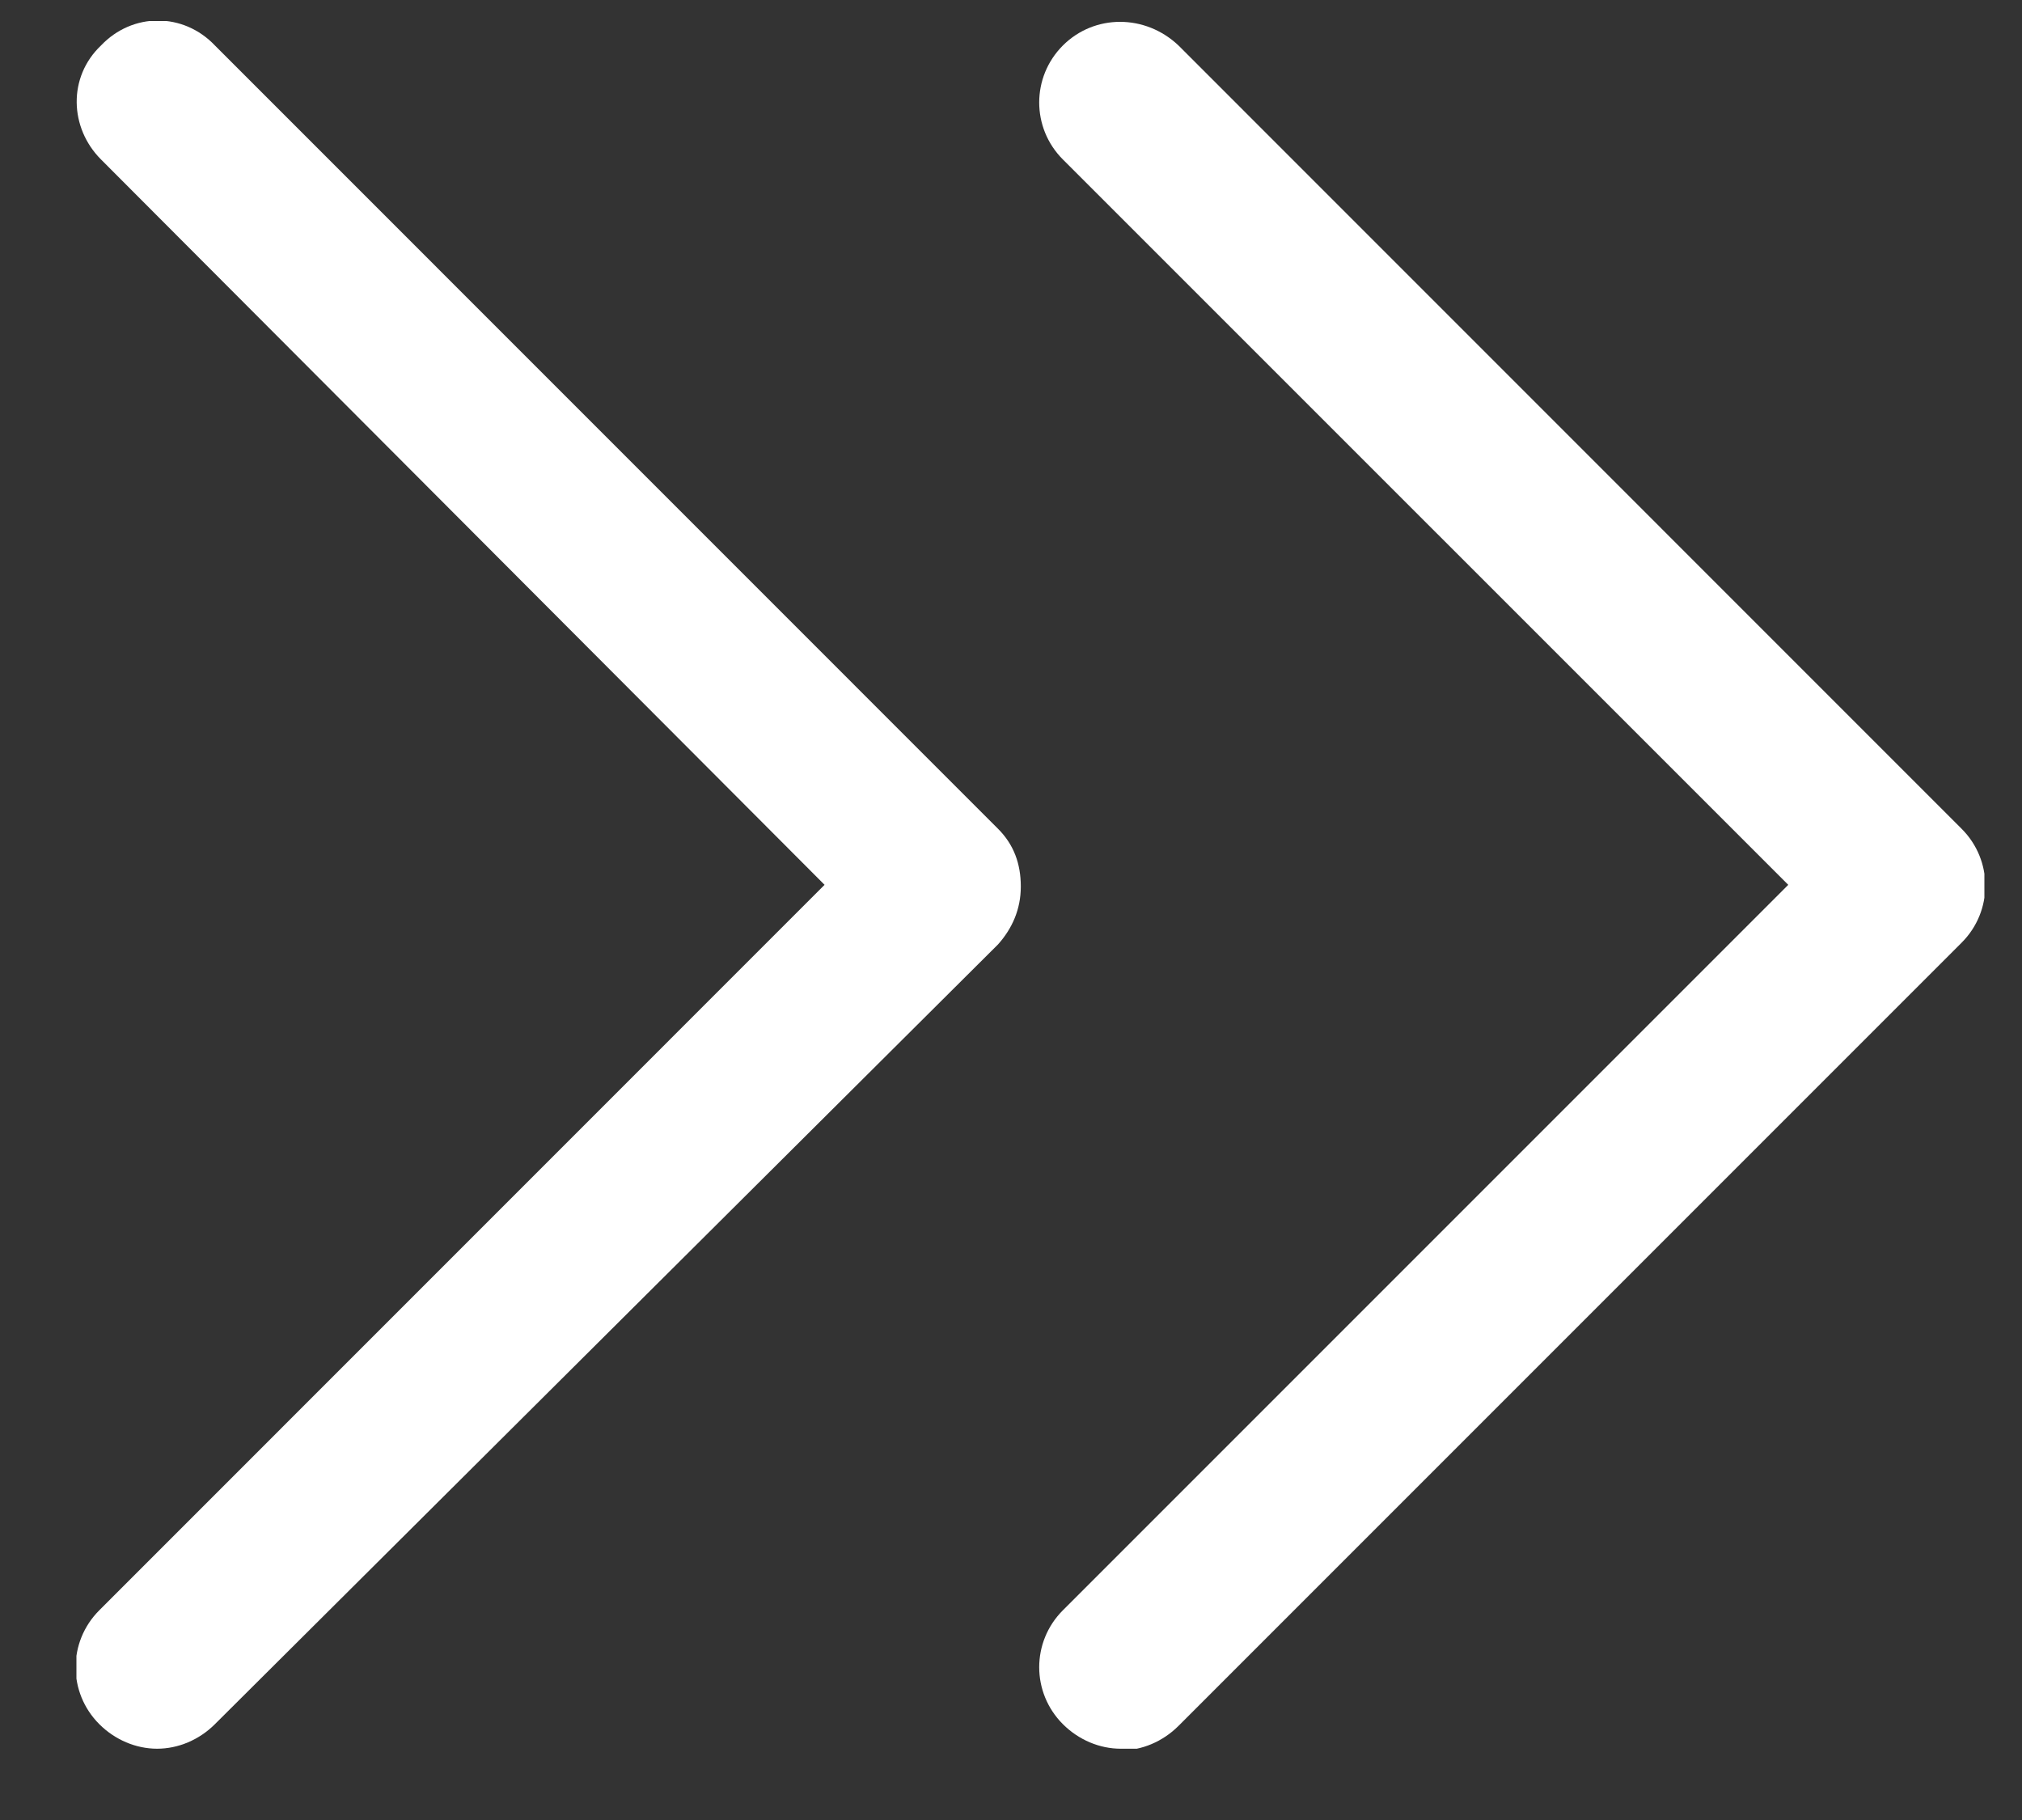 <svg width="20" height="18" viewBox="0 0 20 18" fill="none" xmlns="http://www.w3.org/2000/svg">
<rect x="0" y="0" width="20" height="18" fill="#333333" stroke="none"/>
<g clip-path="url(#clip0_20_1368)">
<path d="M1.554 17.295C1.346 17.295 1.138 17.208 0.982 17.052C0.67 16.74 0.67 16.238 0.982 15.926L8.156 8.751L0.999 1.577C0.687 1.265 0.67 0.762 0.999 0.45C1.311 0.121 1.814 0.121 2.126 0.45L9.872 8.197C10.028 8.353 10.097 8.543 10.097 8.768C10.097 8.994 10.011 9.184 9.872 9.34L2.126 17.052C1.97 17.208 1.762 17.295 1.554 17.295Z" fill="white"/>
<path d="M11.085 17.295C10.877 17.295 10.669 17.208 10.513 17.052C10.201 16.74 10.201 16.238 10.513 15.926L17.688 8.751L10.513 1.577C10.201 1.265 10.201 0.762 10.513 0.45C10.825 0.138 11.328 0.138 11.657 0.45L19.403 8.197C19.715 8.509 19.715 9.011 19.403 9.323L11.657 17.069C11.501 17.225 11.293 17.312 11.085 17.312V17.295Z" fill="white"/>
</g>
<defs>
<clipPath id="clip0_20_1368">
<rect width="18.872" height="17.087" fill="white" transform="translate(0.756 0.208)"/>
</clipPath>
</defs>
</svg>
